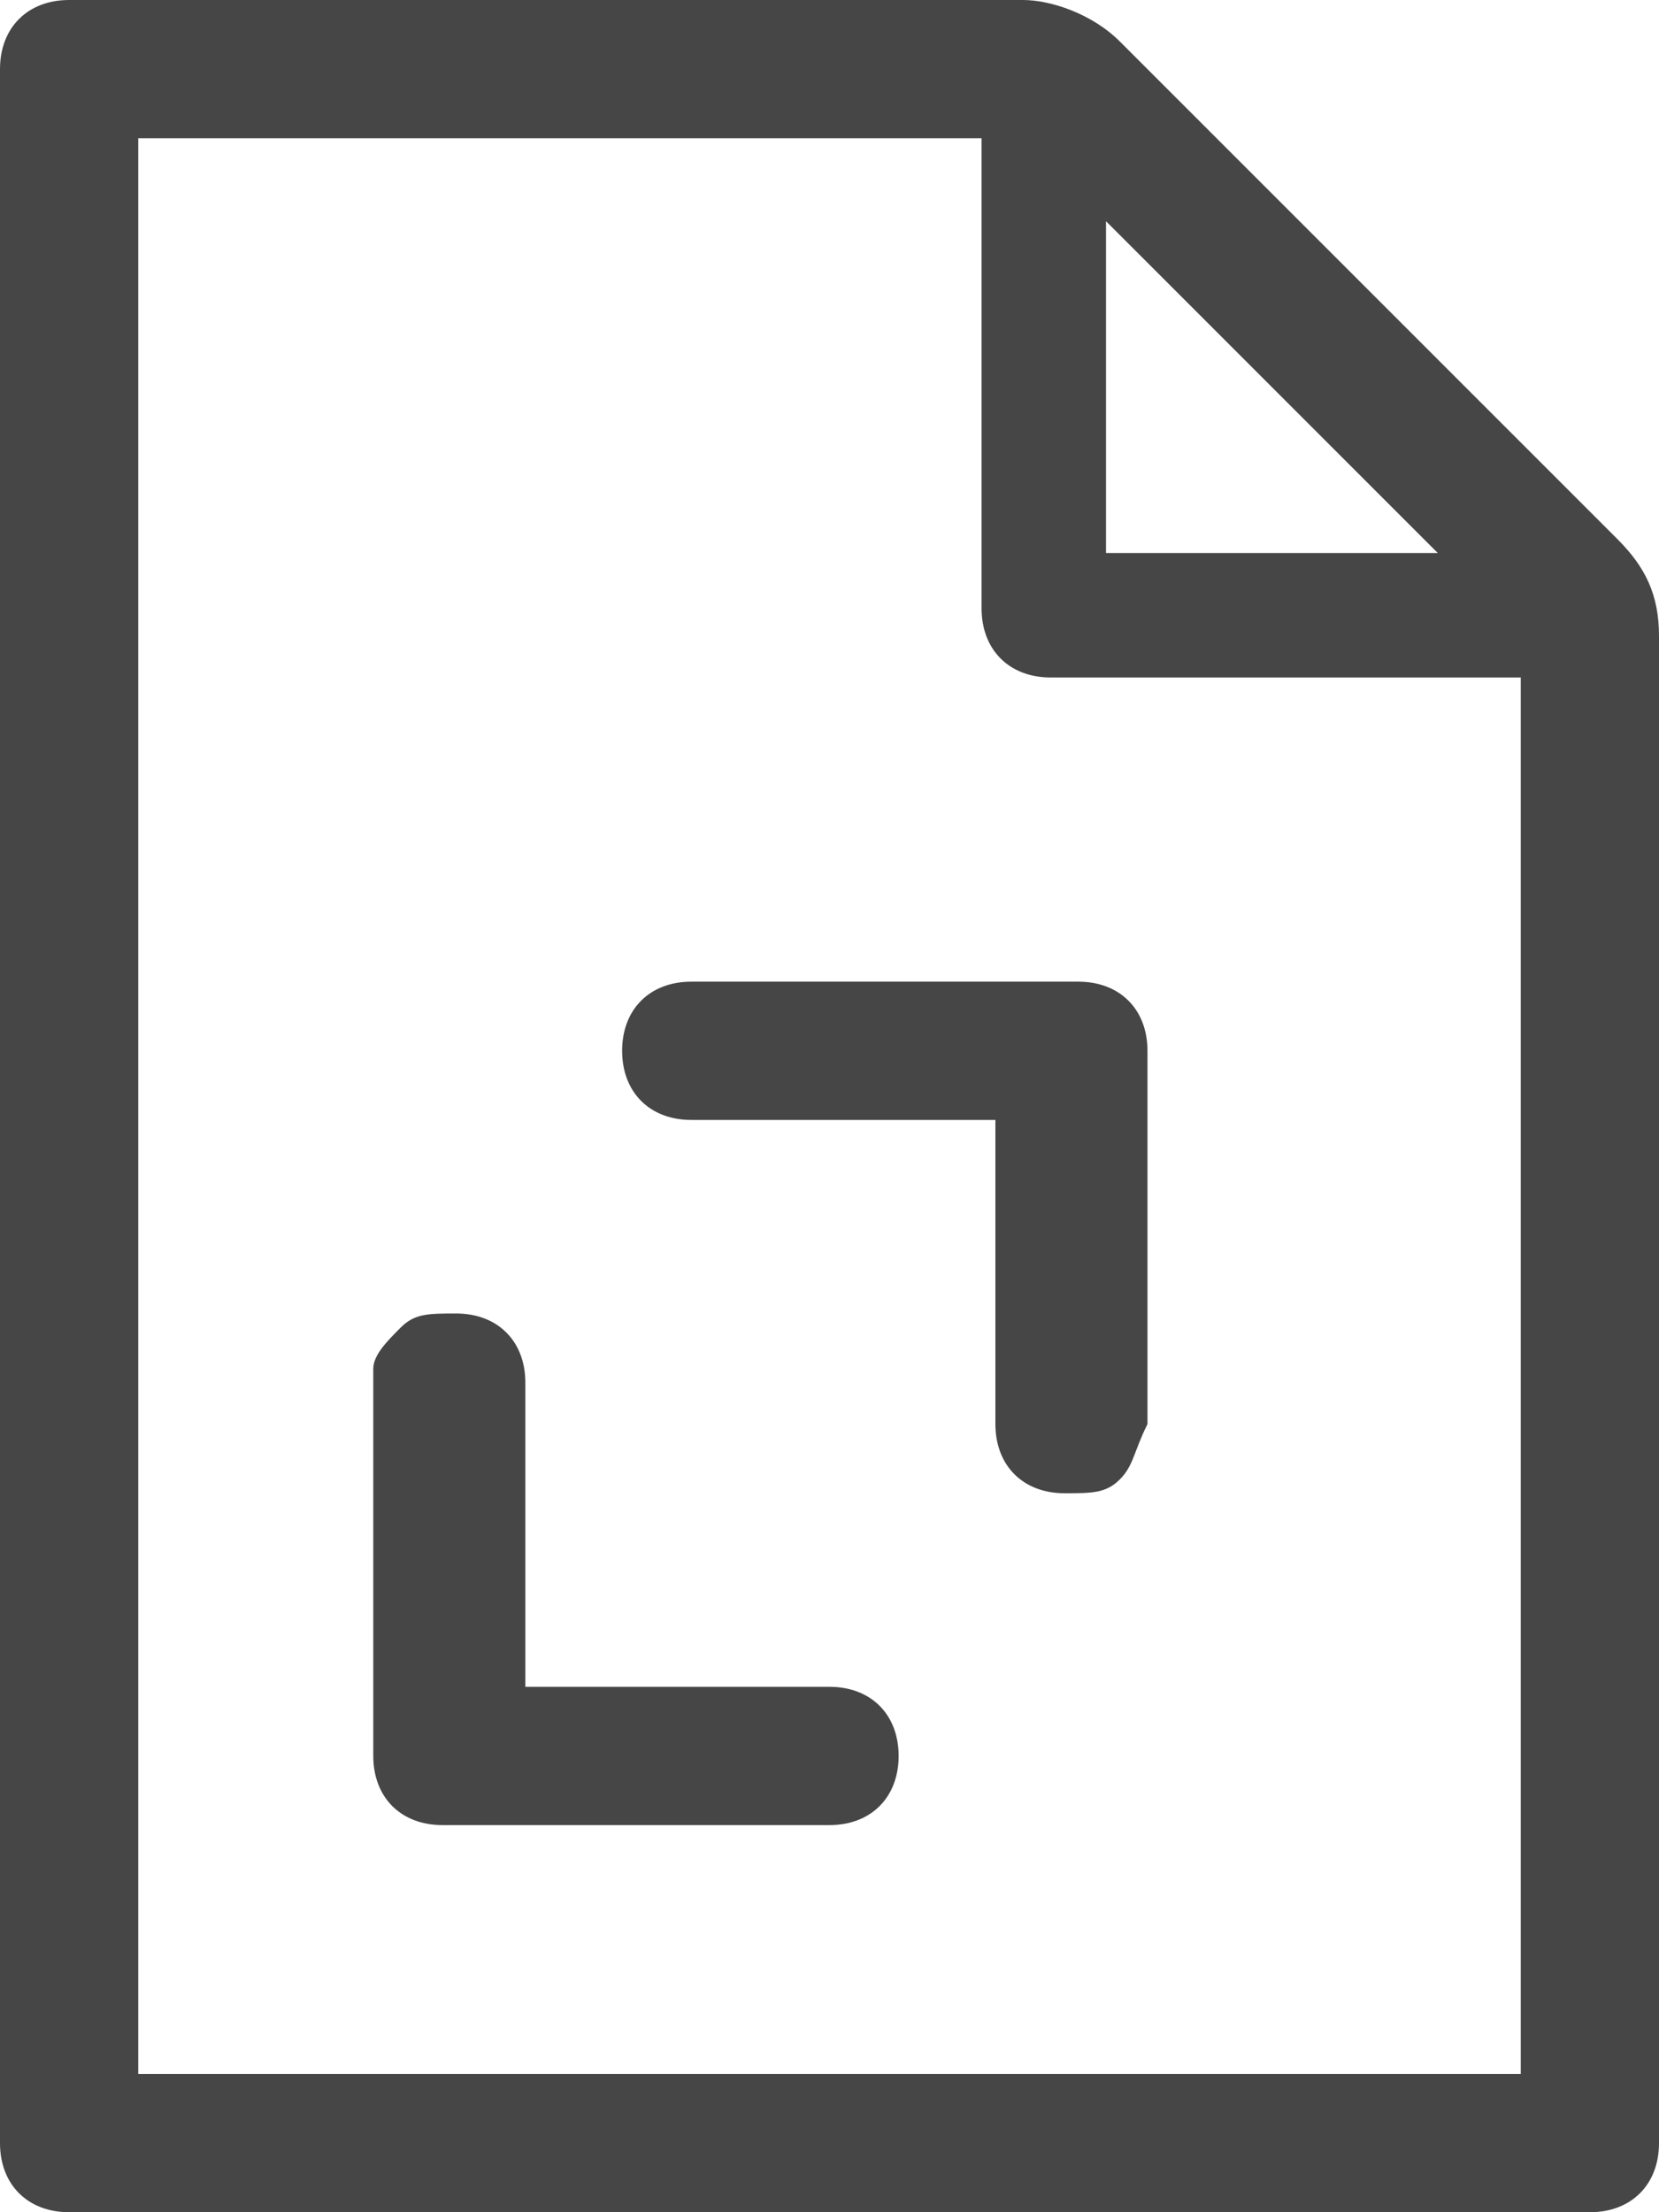 <?xml version="1.0" encoding="utf-8"?>
<!-- Generator: Adobe Illustrator 26.5.0, SVG Export Plug-In . SVG Version: 6.00 Build 0)  -->
<svg version="1.1" id="Layer_1" xmlns="http://www.w3.org/2000/svg" xmlns:xlink="http://www.w3.org/1999/xlink" x="0px" y="0px"
	 viewBox="0 0 12 16" style="enable-background:new 0 0 12 16;" xml:space="preserve">
<style type="text/css">
	.st0{fill:#464646;}
</style>
<g id="Group_298427" transform="translate(-37 -28)">
	<path id="Path_965626" class="st0" d="M44.4,28h-6.9c-0.3,0-0.5,0.2-0.5,0.5v15c0,0.3,0.2,0.5,0.5,0.5h11c0.3,0,0.5-0.2,0.5-0.5
		V32.6c0-0.3-0.1-0.5-0.3-0.7l-3.6-3.6C44.9,28.1,44.6,28,44.4,28z M48,43H38V29h6.1v3.4c0,0.3,0.2,0.5,0.5,0.5H48V43z M45,32v-2.4
		l2.4,2.4H45z"/>
	<path id="XMLID_25_" class="st0" d="M39.9,37.6c0.1-0.1,0.2-0.1,0.4-0.1c0.3,0,0.5,0.2,0.5,0.5v2.2H43c0.3,0,0.5,0.2,0.5,0.5
		s-0.2,0.5-0.5,0.5h-2.8c-0.3,0-0.5-0.2-0.5-0.5v-2.8C39.7,37.8,39.8,37.7,39.9,37.6z"/>
	<path id="XMLID_25_2" class="st0" d="M45.1,38.7c-0.1,0.1-0.2,0.1-0.4,0.1c-0.3,0-0.5-0.2-0.5-0.5v-2.2H42c-0.3,0-0.5-0.2-0.5-0.5
		s0.2-0.5,0.5-0.5h2.8c0.3,0,0.5,0.2,0.5,0.5v2.7C45.2,38.5,45.2,38.6,45.1,38.7z"/>
</g>
</svg>
